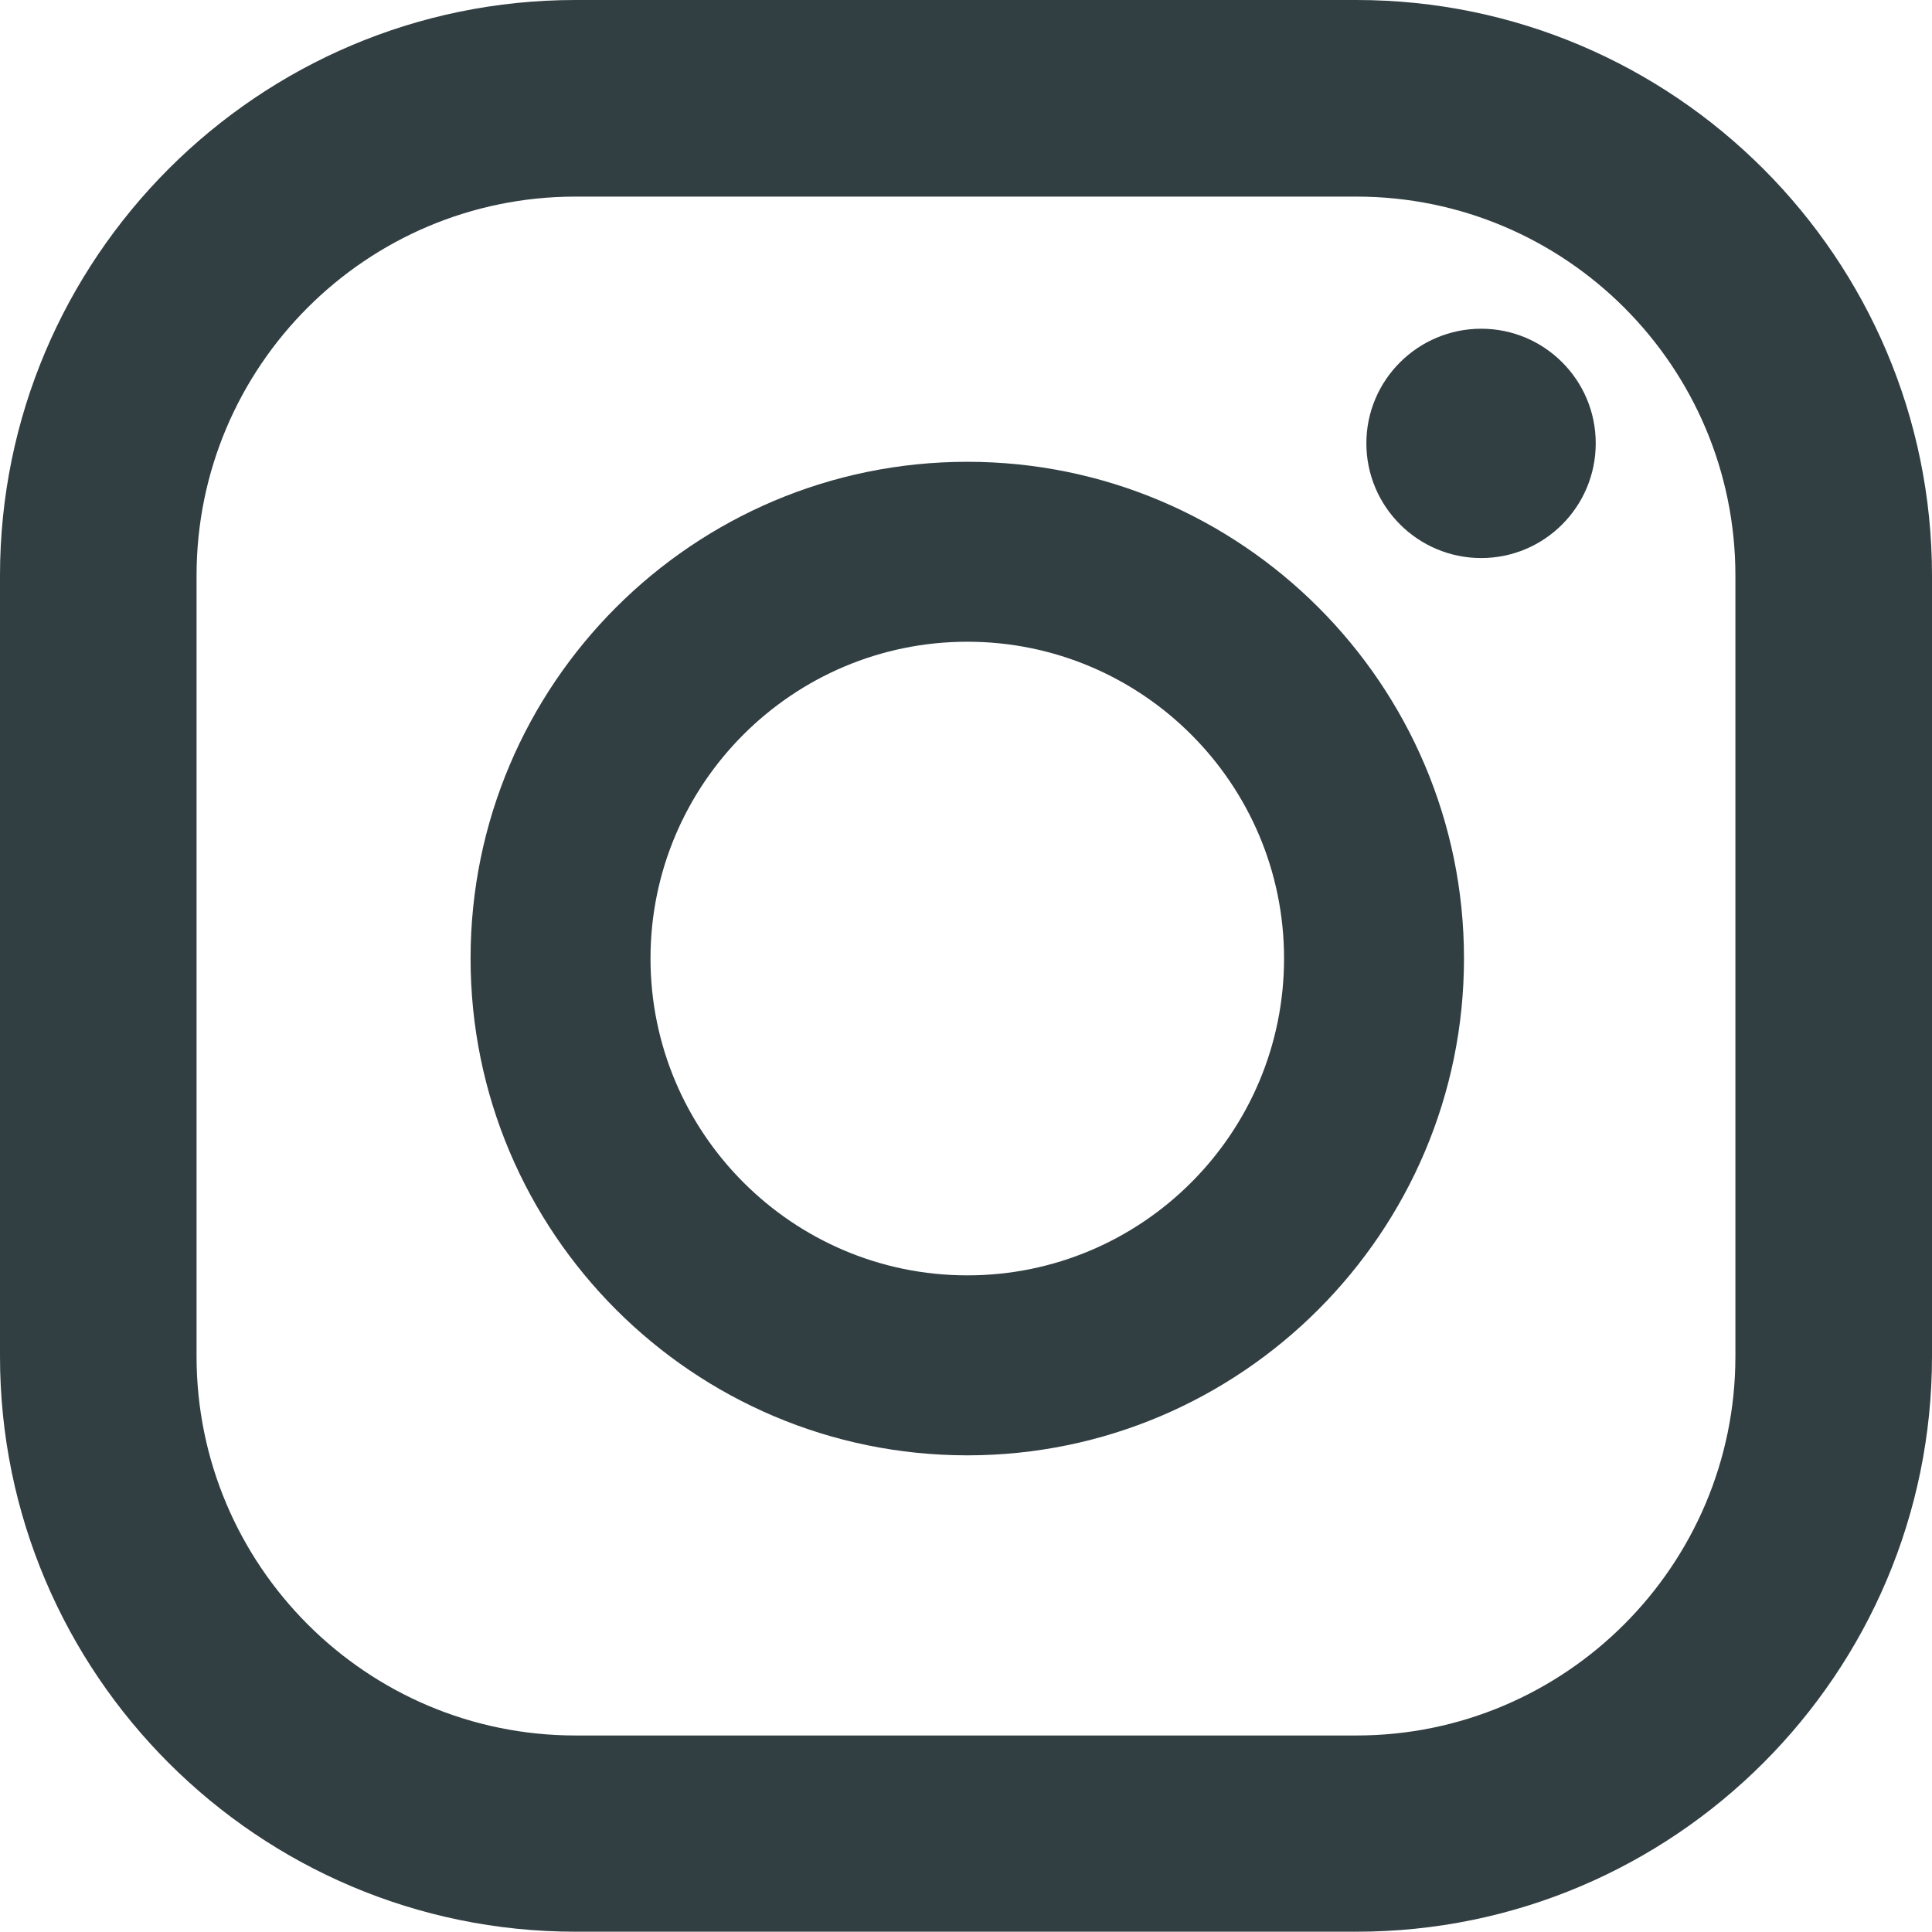 <?xml version="1.0" encoding="UTF-8"?>
<svg id="_レイヤー_1" data-name="レイヤー 1" xmlns="http://www.w3.org/2000/svg" viewBox="0 0 45.343 45.336">
  <path d="M31.836,45.336H13.507c-7.448,0-13.507-6.056-13.507-13.504V13.51C0,6.059,6.059,0,13.507,0h18.328c7.448,0,13.508,6.059,13.508,13.51v18.322c0,7.448-6.059,13.504-13.508,13.504ZM13.507,4.614c-4.907,0-8.894,3.984-8.894,8.896v18.322c0,4.907,3.987,8.899,8.894,8.899h18.328c4.902,0,8.894-3.992,8.894-8.899V13.51c0-4.913-3.992-8.896-8.894-8.896H13.507Z" fill="#313e42"/>
  <path d="M22.703,34.156c-6.433,0-11.659-5.226-11.659-11.662s5.226-11.656,11.659-11.656,11.656,5.231,11.656,11.656-5.23,11.662-11.656,11.662ZM22.703,15.061c-4.102,0-7.436,3.336-7.436,7.433s3.334,7.438,7.436,7.438,7.433-3.334,7.433-7.438-3.336-7.433-7.433-7.433Z" fill="#313e42"/>
  <path d="M37.451,10.404c0,1.485-1.201,2.693-2.688,2.693s-2.695-1.208-2.695-2.693,1.212-2.689,2.695-2.689,2.688,1.203,2.688,2.689Z" fill="#313e42"/>
</svg>